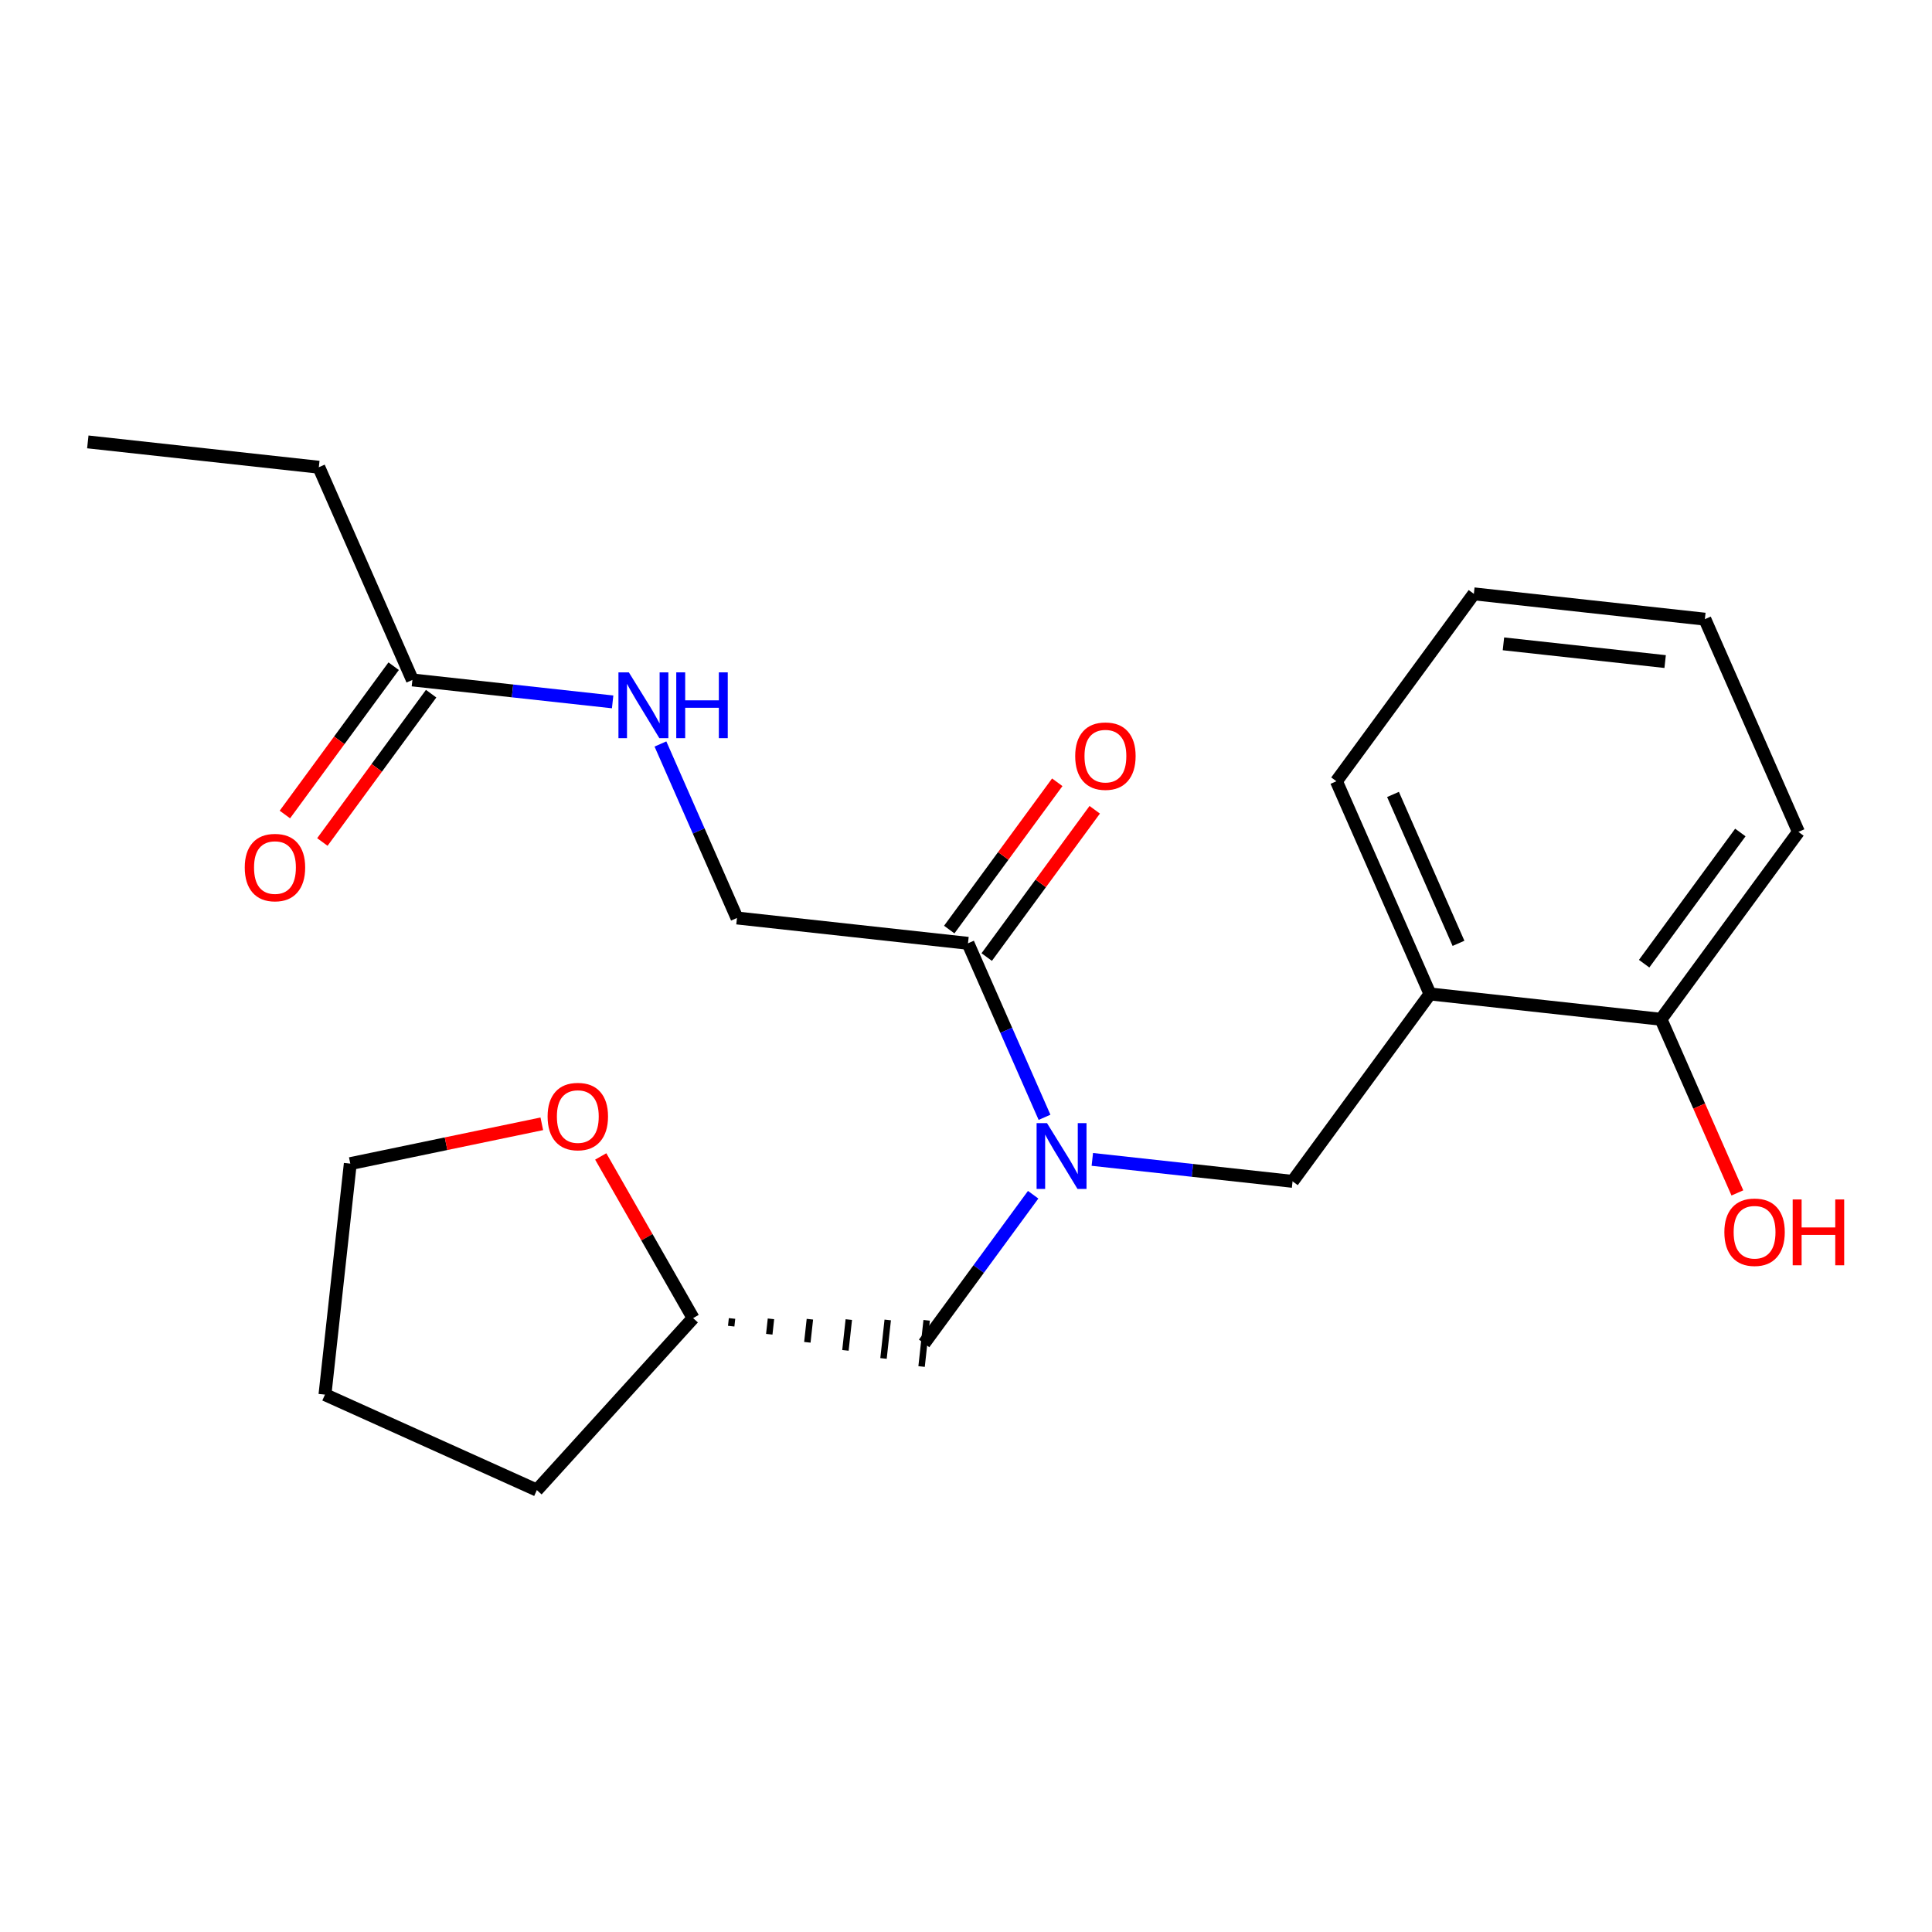 <?xml version='1.0' encoding='iso-8859-1'?>
<svg version='1.1' baseProfile='full'
              xmlns='http://www.w3.org/2000/svg'
                      xmlns:rdkit='http://www.rdkit.org/xml'
                      xmlns:xlink='http://www.w3.org/1999/xlink'
                  xml:space='preserve'
width='300px' height='300px' viewBox='0 0 300 300'>
<!-- END OF HEADER -->
<rect style='opacity:1.0;fill:#FFFFFF;stroke:none' width='300' height='300' x='0' y='0'> </rect>
<rect style='opacity:1.0;fill:#FFFFFF;stroke:none' width='300' height='300' x='0' y='0'> </rect>
<path class='bond-0 atom-0 atom-1' d='M 13.636,68.618 L 49.507,72.55' style='fill:none;fill-rule:evenodd;stroke:#000000;stroke-width:2.0px;stroke-linecap:butt;stroke-linejoin:miter;stroke-opacity:1' />
<path class='bond-1 atom-1 atom-2' d='M 49.507,72.55 L 64.037,105.581' style='fill:none;fill-rule:evenodd;stroke:#000000;stroke-width:2.0px;stroke-linecap:butt;stroke-linejoin:miter;stroke-opacity:1' />
<path class='bond-2 atom-2 atom-3' d='M 61.127,103.447 L 52.682,114.961' style='fill:none;fill-rule:evenodd;stroke:#000000;stroke-width:2.0px;stroke-linecap:butt;stroke-linejoin:miter;stroke-opacity:1' />
<path class='bond-2 atom-2 atom-3' d='M 52.682,114.961 L 44.237,126.476' style='fill:none;fill-rule:evenodd;stroke:#FF0000;stroke-width:2.0px;stroke-linecap:butt;stroke-linejoin:miter;stroke-opacity:1' />
<path class='bond-2 atom-2 atom-3' d='M 66.947,107.715 L 58.502,119.23' style='fill:none;fill-rule:evenodd;stroke:#000000;stroke-width:2.0px;stroke-linecap:butt;stroke-linejoin:miter;stroke-opacity:1' />
<path class='bond-2 atom-2 atom-3' d='M 58.502,119.23 L 50.057,130.744' style='fill:none;fill-rule:evenodd;stroke:#FF0000;stroke-width:2.0px;stroke-linecap:butt;stroke-linejoin:miter;stroke-opacity:1' />
<path class='bond-3 atom-2 atom-4' d='M 64.037,105.581 L 79.583,107.285' style='fill:none;fill-rule:evenodd;stroke:#000000;stroke-width:2.0px;stroke-linecap:butt;stroke-linejoin:miter;stroke-opacity:1' />
<path class='bond-3 atom-2 atom-4' d='M 79.583,107.285 L 95.13,108.989' style='fill:none;fill-rule:evenodd;stroke:#0000FF;stroke-width:2.0px;stroke-linecap:butt;stroke-linejoin:miter;stroke-opacity:1' />
<path class='bond-4 atom-4 atom-5' d='M 102.552,115.525 L 108.494,129.035' style='fill:none;fill-rule:evenodd;stroke:#0000FF;stroke-width:2.0px;stroke-linecap:butt;stroke-linejoin:miter;stroke-opacity:1' />
<path class='bond-4 atom-4 atom-5' d='M 108.494,129.035 L 114.437,142.544' style='fill:none;fill-rule:evenodd;stroke:#000000;stroke-width:2.0px;stroke-linecap:butt;stroke-linejoin:miter;stroke-opacity:1' />
<path class='bond-5 atom-5 atom-6' d='M 114.437,142.544 L 150.308,146.477' style='fill:none;fill-rule:evenodd;stroke:#000000;stroke-width:2.0px;stroke-linecap:butt;stroke-linejoin:miter;stroke-opacity:1' />
<path class='bond-6 atom-6 atom-7' d='M 153.217,148.611 L 161.604,137.175' style='fill:none;fill-rule:evenodd;stroke:#000000;stroke-width:2.0px;stroke-linecap:butt;stroke-linejoin:miter;stroke-opacity:1' />
<path class='bond-6 atom-6 atom-7' d='M 161.604,137.175 L 169.99,125.74' style='fill:none;fill-rule:evenodd;stroke:#FF0000;stroke-width:2.0px;stroke-linecap:butt;stroke-linejoin:miter;stroke-opacity:1' />
<path class='bond-6 atom-6 atom-7' d='M 147.398,144.342 L 155.784,132.907' style='fill:none;fill-rule:evenodd;stroke:#000000;stroke-width:2.0px;stroke-linecap:butt;stroke-linejoin:miter;stroke-opacity:1' />
<path class='bond-6 atom-6 atom-7' d='M 155.784,132.907 L 164.171,121.472' style='fill:none;fill-rule:evenodd;stroke:#FF0000;stroke-width:2.0px;stroke-linecap:butt;stroke-linejoin:miter;stroke-opacity:1' />
<path class='bond-7 atom-6 atom-8' d='M 150.308,146.477 L 156.25,159.986' style='fill:none;fill-rule:evenodd;stroke:#000000;stroke-width:2.0px;stroke-linecap:butt;stroke-linejoin:miter;stroke-opacity:1' />
<path class='bond-7 atom-6 atom-8' d='M 156.25,159.986 L 162.193,173.496' style='fill:none;fill-rule:evenodd;stroke:#0000FF;stroke-width:2.0px;stroke-linecap:butt;stroke-linejoin:miter;stroke-opacity:1' />
<path class='bond-8 atom-8 atom-9' d='M 169.615,180.031 L 185.162,181.736' style='fill:none;fill-rule:evenodd;stroke:#0000FF;stroke-width:2.0px;stroke-linecap:butt;stroke-linejoin:miter;stroke-opacity:1' />
<path class='bond-8 atom-8 atom-9' d='M 185.162,181.736 L 200.708,183.44' style='fill:none;fill-rule:evenodd;stroke:#000000;stroke-width:2.0px;stroke-linecap:butt;stroke-linejoin:miter;stroke-opacity:1' />
<path class='bond-16 atom-8 atom-17' d='M 160.428,185.519 L 151.963,197.063' style='fill:none;fill-rule:evenodd;stroke:#0000FF;stroke-width:2.0px;stroke-linecap:butt;stroke-linejoin:miter;stroke-opacity:1' />
<path class='bond-16 atom-8 atom-17' d='M 151.963,197.063 L 143.497,208.606' style='fill:none;fill-rule:evenodd;stroke:#000000;stroke-width:2.0px;stroke-linecap:butt;stroke-linejoin:miter;stroke-opacity:1' />
<path class='bond-9 atom-9 atom-10' d='M 200.708,183.44 L 222.049,154.341' style='fill:none;fill-rule:evenodd;stroke:#000000;stroke-width:2.0px;stroke-linecap:butt;stroke-linejoin:miter;stroke-opacity:1' />
<path class='bond-10 atom-10 atom-11' d='M 222.049,154.341 L 207.519,121.31' style='fill:none;fill-rule:evenodd;stroke:#000000;stroke-width:2.0px;stroke-linecap:butt;stroke-linejoin:miter;stroke-opacity:1' />
<path class='bond-10 atom-10 atom-11' d='M 226.475,146.481 L 216.305,123.359' style='fill:none;fill-rule:evenodd;stroke:#000000;stroke-width:2.0px;stroke-linecap:butt;stroke-linejoin:miter;stroke-opacity:1' />
<path class='bond-22 atom-15 atom-10' d='M 257.919,158.273 L 222.049,154.341' style='fill:none;fill-rule:evenodd;stroke:#000000;stroke-width:2.0px;stroke-linecap:butt;stroke-linejoin:miter;stroke-opacity:1' />
<path class='bond-11 atom-11 atom-12' d='M 207.519,121.31 L 228.86,92.212' style='fill:none;fill-rule:evenodd;stroke:#000000;stroke-width:2.0px;stroke-linecap:butt;stroke-linejoin:miter;stroke-opacity:1' />
<path class='bond-12 atom-12 atom-13' d='M 228.86,92.212 L 264.73,96.144' style='fill:none;fill-rule:evenodd;stroke:#000000;stroke-width:2.0px;stroke-linecap:butt;stroke-linejoin:miter;stroke-opacity:1' />
<path class='bond-12 atom-12 atom-13' d='M 233.454,99.975 L 258.563,102.728' style='fill:none;fill-rule:evenodd;stroke:#000000;stroke-width:2.0px;stroke-linecap:butt;stroke-linejoin:miter;stroke-opacity:1' />
<path class='bond-13 atom-13 atom-14' d='M 264.73,96.144 L 279.26,129.175' style='fill:none;fill-rule:evenodd;stroke:#000000;stroke-width:2.0px;stroke-linecap:butt;stroke-linejoin:miter;stroke-opacity:1' />
<path class='bond-14 atom-14 atom-15' d='M 279.26,129.175 L 257.919,158.273' style='fill:none;fill-rule:evenodd;stroke:#000000;stroke-width:2.0px;stroke-linecap:butt;stroke-linejoin:miter;stroke-opacity:1' />
<path class='bond-14 atom-14 atom-15' d='M 270.239,129.271 L 255.301,149.64' style='fill:none;fill-rule:evenodd;stroke:#000000;stroke-width:2.0px;stroke-linecap:butt;stroke-linejoin:miter;stroke-opacity:1' />
<path class='bond-15 atom-15 atom-16' d='M 257.919,158.273 L 263.849,171.754' style='fill:none;fill-rule:evenodd;stroke:#000000;stroke-width:2.0px;stroke-linecap:butt;stroke-linejoin:miter;stroke-opacity:1' />
<path class='bond-15 atom-15 atom-16' d='M 263.849,171.754 L 269.779,185.235' style='fill:none;fill-rule:evenodd;stroke:#FF0000;stroke-width:2.0px;stroke-linecap:butt;stroke-linejoin:miter;stroke-opacity:1' />
<path class='bond-17 atom-18 atom-17' d='M 113.539,205.927 L 113.67,204.731' style='fill:none;fill-rule:evenodd;stroke:#000000;stroke-width:1.0px;stroke-linecap:butt;stroke-linejoin:miter;stroke-opacity:1' />
<path class='bond-17 atom-18 atom-17' d='M 119.452,207.18 L 119.714,204.789' style='fill:none;fill-rule:evenodd;stroke:#000000;stroke-width:1.0px;stroke-linecap:butt;stroke-linejoin:miter;stroke-opacity:1' />
<path class='bond-17 atom-18 atom-17' d='M 125.365,208.434 L 125.758,204.846' style='fill:none;fill-rule:evenodd;stroke:#000000;stroke-width:1.0px;stroke-linecap:butt;stroke-linejoin:miter;stroke-opacity:1' />
<path class='bond-17 atom-18 atom-17' d='M 131.278,209.687 L 131.802,204.904' style='fill:none;fill-rule:evenodd;stroke:#000000;stroke-width:1.0px;stroke-linecap:butt;stroke-linejoin:miter;stroke-opacity:1' />
<path class='bond-17 atom-18 atom-17' d='M 137.191,210.94 L 137.846,204.962' style='fill:none;fill-rule:evenodd;stroke:#000000;stroke-width:1.0px;stroke-linecap:butt;stroke-linejoin:miter;stroke-opacity:1' />
<path class='bond-17 atom-18 atom-17' d='M 143.103,212.193 L 143.89,205.019' style='fill:none;fill-rule:evenodd;stroke:#000000;stroke-width:1.0px;stroke-linecap:butt;stroke-linejoin:miter;stroke-opacity:1' />
<path class='bond-18 atom-18 atom-19' d='M 107.626,204.674 L 83.361,231.382' style='fill:none;fill-rule:evenodd;stroke:#000000;stroke-width:2.0px;stroke-linecap:butt;stroke-linejoin:miter;stroke-opacity:1' />
<path class='bond-23 atom-22 atom-18' d='M 93.282,179.571 L 100.454,192.122' style='fill:none;fill-rule:evenodd;stroke:#FF0000;stroke-width:2.0px;stroke-linecap:butt;stroke-linejoin:miter;stroke-opacity:1' />
<path class='bond-23 atom-22 atom-18' d='M 100.454,192.122 L 107.626,204.674' style='fill:none;fill-rule:evenodd;stroke:#000000;stroke-width:2.0px;stroke-linecap:butt;stroke-linejoin:miter;stroke-opacity:1' />
<path class='bond-19 atom-19 atom-20' d='M 83.361,231.382 L 50.461,216.558' style='fill:none;fill-rule:evenodd;stroke:#000000;stroke-width:2.0px;stroke-linecap:butt;stroke-linejoin:miter;stroke-opacity:1' />
<path class='bond-20 atom-20 atom-21' d='M 50.461,216.558 L 54.393,180.687' style='fill:none;fill-rule:evenodd;stroke:#000000;stroke-width:2.0px;stroke-linecap:butt;stroke-linejoin:miter;stroke-opacity:1' />
<path class='bond-21 atom-21 atom-22' d='M 54.393,180.687 L 69.262,177.596' style='fill:none;fill-rule:evenodd;stroke:#000000;stroke-width:2.0px;stroke-linecap:butt;stroke-linejoin:miter;stroke-opacity:1' />
<path class='bond-21 atom-21 atom-22' d='M 69.262,177.596 L 84.13,174.505' style='fill:none;fill-rule:evenodd;stroke:#FF0000;stroke-width:2.0px;stroke-linecap:butt;stroke-linejoin:miter;stroke-opacity:1' />
<path  class='atom-3' d='M 38.005 134.708
Q 38.005 132.255, 39.217 130.883
Q 40.43 129.512, 42.696 129.512
Q 44.962 129.512, 46.175 130.883
Q 47.387 132.255, 47.387 134.708
Q 47.387 137.191, 46.16 138.606
Q 44.933 140.006, 42.696 140.006
Q 40.444 140.006, 39.217 138.606
Q 38.005 137.206, 38.005 134.708
M 42.696 138.851
Q 44.255 138.851, 45.092 137.812
Q 45.944 136.758, 45.944 134.708
Q 45.944 132.702, 45.092 131.692
Q 44.255 130.667, 42.696 130.667
Q 41.137 130.667, 40.285 131.677
Q 39.448 132.688, 39.448 134.708
Q 39.448 136.773, 40.285 137.812
Q 41.137 138.851, 42.696 138.851
' fill='#FF0000'/>
<path  class='atom-4' d='M 97.648 104.404
L 100.997 109.816
Q 101.329 110.35, 101.863 111.318
Q 102.397 112.285, 102.426 112.342
L 102.426 104.404
L 103.783 104.404
L 103.783 114.623
L 102.383 114.623
L 98.789 108.705
Q 98.37 108.012, 97.923 107.218
Q 97.49 106.424, 97.36 106.179
L 97.36 114.623
L 96.032 114.623
L 96.032 104.404
L 97.648 104.404
' fill='#0000FF'/>
<path  class='atom-4' d='M 105.01 104.404
L 106.395 104.404
L 106.395 108.748
L 111.621 108.748
L 111.621 104.404
L 113.006 104.404
L 113.006 114.623
L 111.621 114.623
L 111.621 109.903
L 106.395 109.903
L 106.395 114.623
L 105.01 114.623
L 105.01 104.404
' fill='#0000FF'/>
<path  class='atom-7' d='M 166.957 117.407
Q 166.957 114.953, 168.17 113.582
Q 169.382 112.21, 171.648 112.21
Q 173.915 112.21, 175.127 113.582
Q 176.339 114.953, 176.339 117.407
Q 176.339 119.889, 175.113 121.304
Q 173.886 122.704, 171.648 122.704
Q 169.397 122.704, 168.17 121.304
Q 166.957 119.904, 166.957 117.407
M 171.648 121.549
Q 173.207 121.549, 174.044 120.51
Q 174.896 119.456, 174.896 117.407
Q 174.896 115.4, 174.044 114.39
Q 173.207 113.365, 171.648 113.365
Q 170.089 113.365, 169.238 114.376
Q 168.401 115.386, 168.401 117.407
Q 168.401 119.471, 169.238 120.51
Q 170.089 121.549, 171.648 121.549
' fill='#FF0000'/>
<path  class='atom-8' d='M 162.578 174.398
L 165.927 179.811
Q 166.259 180.345, 166.793 181.312
Q 167.327 182.279, 167.356 182.337
L 167.356 174.398
L 168.713 174.398
L 168.713 184.617
L 167.313 184.617
L 163.719 178.699
Q 163.3 178.006, 162.853 177.212
Q 162.42 176.419, 162.29 176.173
L 162.29 184.617
L 160.962 184.617
L 160.962 174.398
L 162.578 174.398
' fill='#0000FF'/>
<path  class='atom-16' d='M 267.758 191.333
Q 267.758 188.879, 268.97 187.508
Q 270.183 186.137, 272.449 186.137
Q 274.715 186.137, 275.928 187.508
Q 277.14 188.879, 277.14 191.333
Q 277.14 193.816, 275.913 195.231
Q 274.686 196.631, 272.449 196.631
Q 270.197 196.631, 268.97 195.231
Q 267.758 193.83, 267.758 191.333
M 272.449 195.476
Q 274.008 195.476, 274.845 194.437
Q 275.697 193.383, 275.697 191.333
Q 275.697 189.327, 274.845 188.317
Q 274.008 187.292, 272.449 187.292
Q 270.89 187.292, 270.039 188.302
Q 269.201 189.312, 269.201 191.333
Q 269.201 193.397, 270.039 194.437
Q 270.89 195.476, 272.449 195.476
' fill='#FF0000'/>
<path  class='atom-16' d='M 278.367 186.252
L 279.753 186.252
L 279.753 190.597
L 284.978 190.597
L 284.978 186.252
L 286.364 186.252
L 286.364 196.472
L 284.978 196.472
L 284.978 191.752
L 279.753 191.752
L 279.753 196.472
L 278.367 196.472
L 278.367 186.252
' fill='#FF0000'/>
<path  class='atom-22' d='M 85.032 173.371
Q 85.032 170.918, 86.245 169.546
Q 87.457 168.175, 89.723 168.175
Q 91.989 168.175, 93.202 169.546
Q 94.414 170.918, 94.414 173.371
Q 94.414 175.854, 93.187 177.269
Q 91.96 178.669, 89.723 178.669
Q 87.472 178.669, 86.245 177.269
Q 85.032 175.869, 85.032 173.371
M 89.723 177.514
Q 91.282 177.514, 92.119 176.475
Q 92.971 175.421, 92.971 173.371
Q 92.971 171.365, 92.119 170.355
Q 91.282 169.33, 89.723 169.33
Q 88.164 169.33, 87.313 170.34
Q 86.475 171.351, 86.475 173.371
Q 86.475 175.436, 87.313 176.475
Q 88.164 177.514, 89.723 177.514
' fill='#FF0000'/>
</svg>
